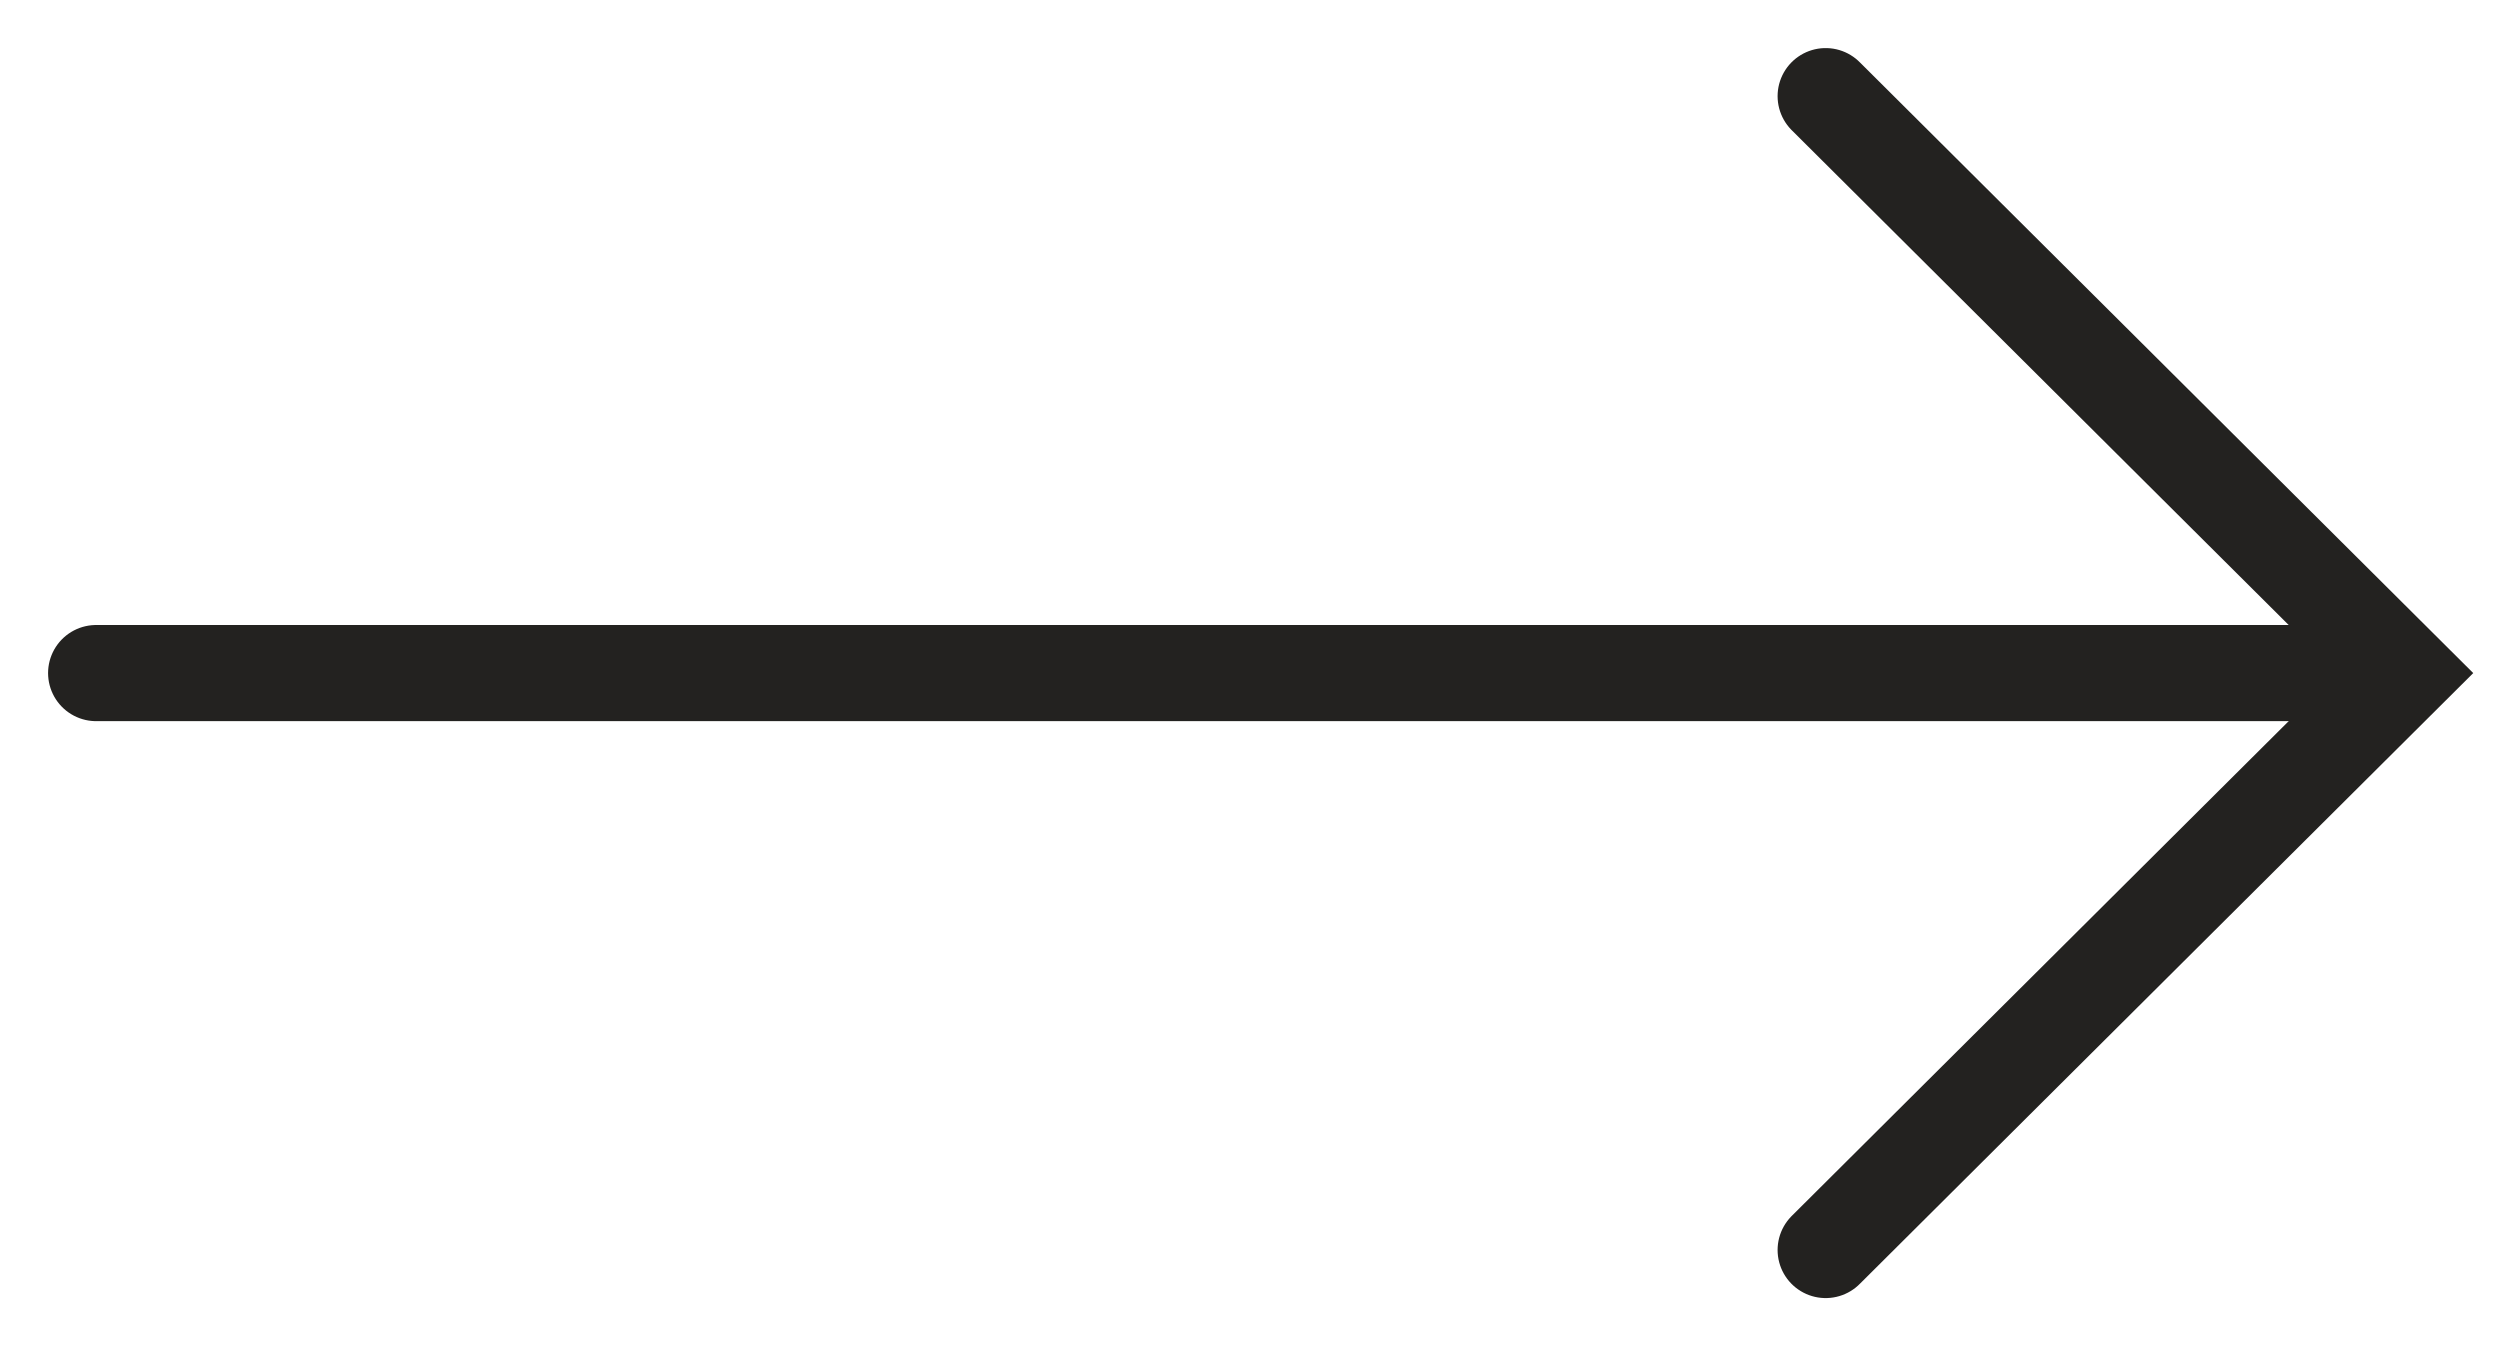 <svg width="26" height="14" viewBox="0 0 26 14" fill="none" xmlns="http://www.w3.org/2000/svg">
<path d="M25 7L1 7" stroke="#232220" stroke-linecap="round"/>
<path d="M18.987 13L25.013 7L18.987 1" stroke="#232220" stroke-linecap="round"/>
</svg>
